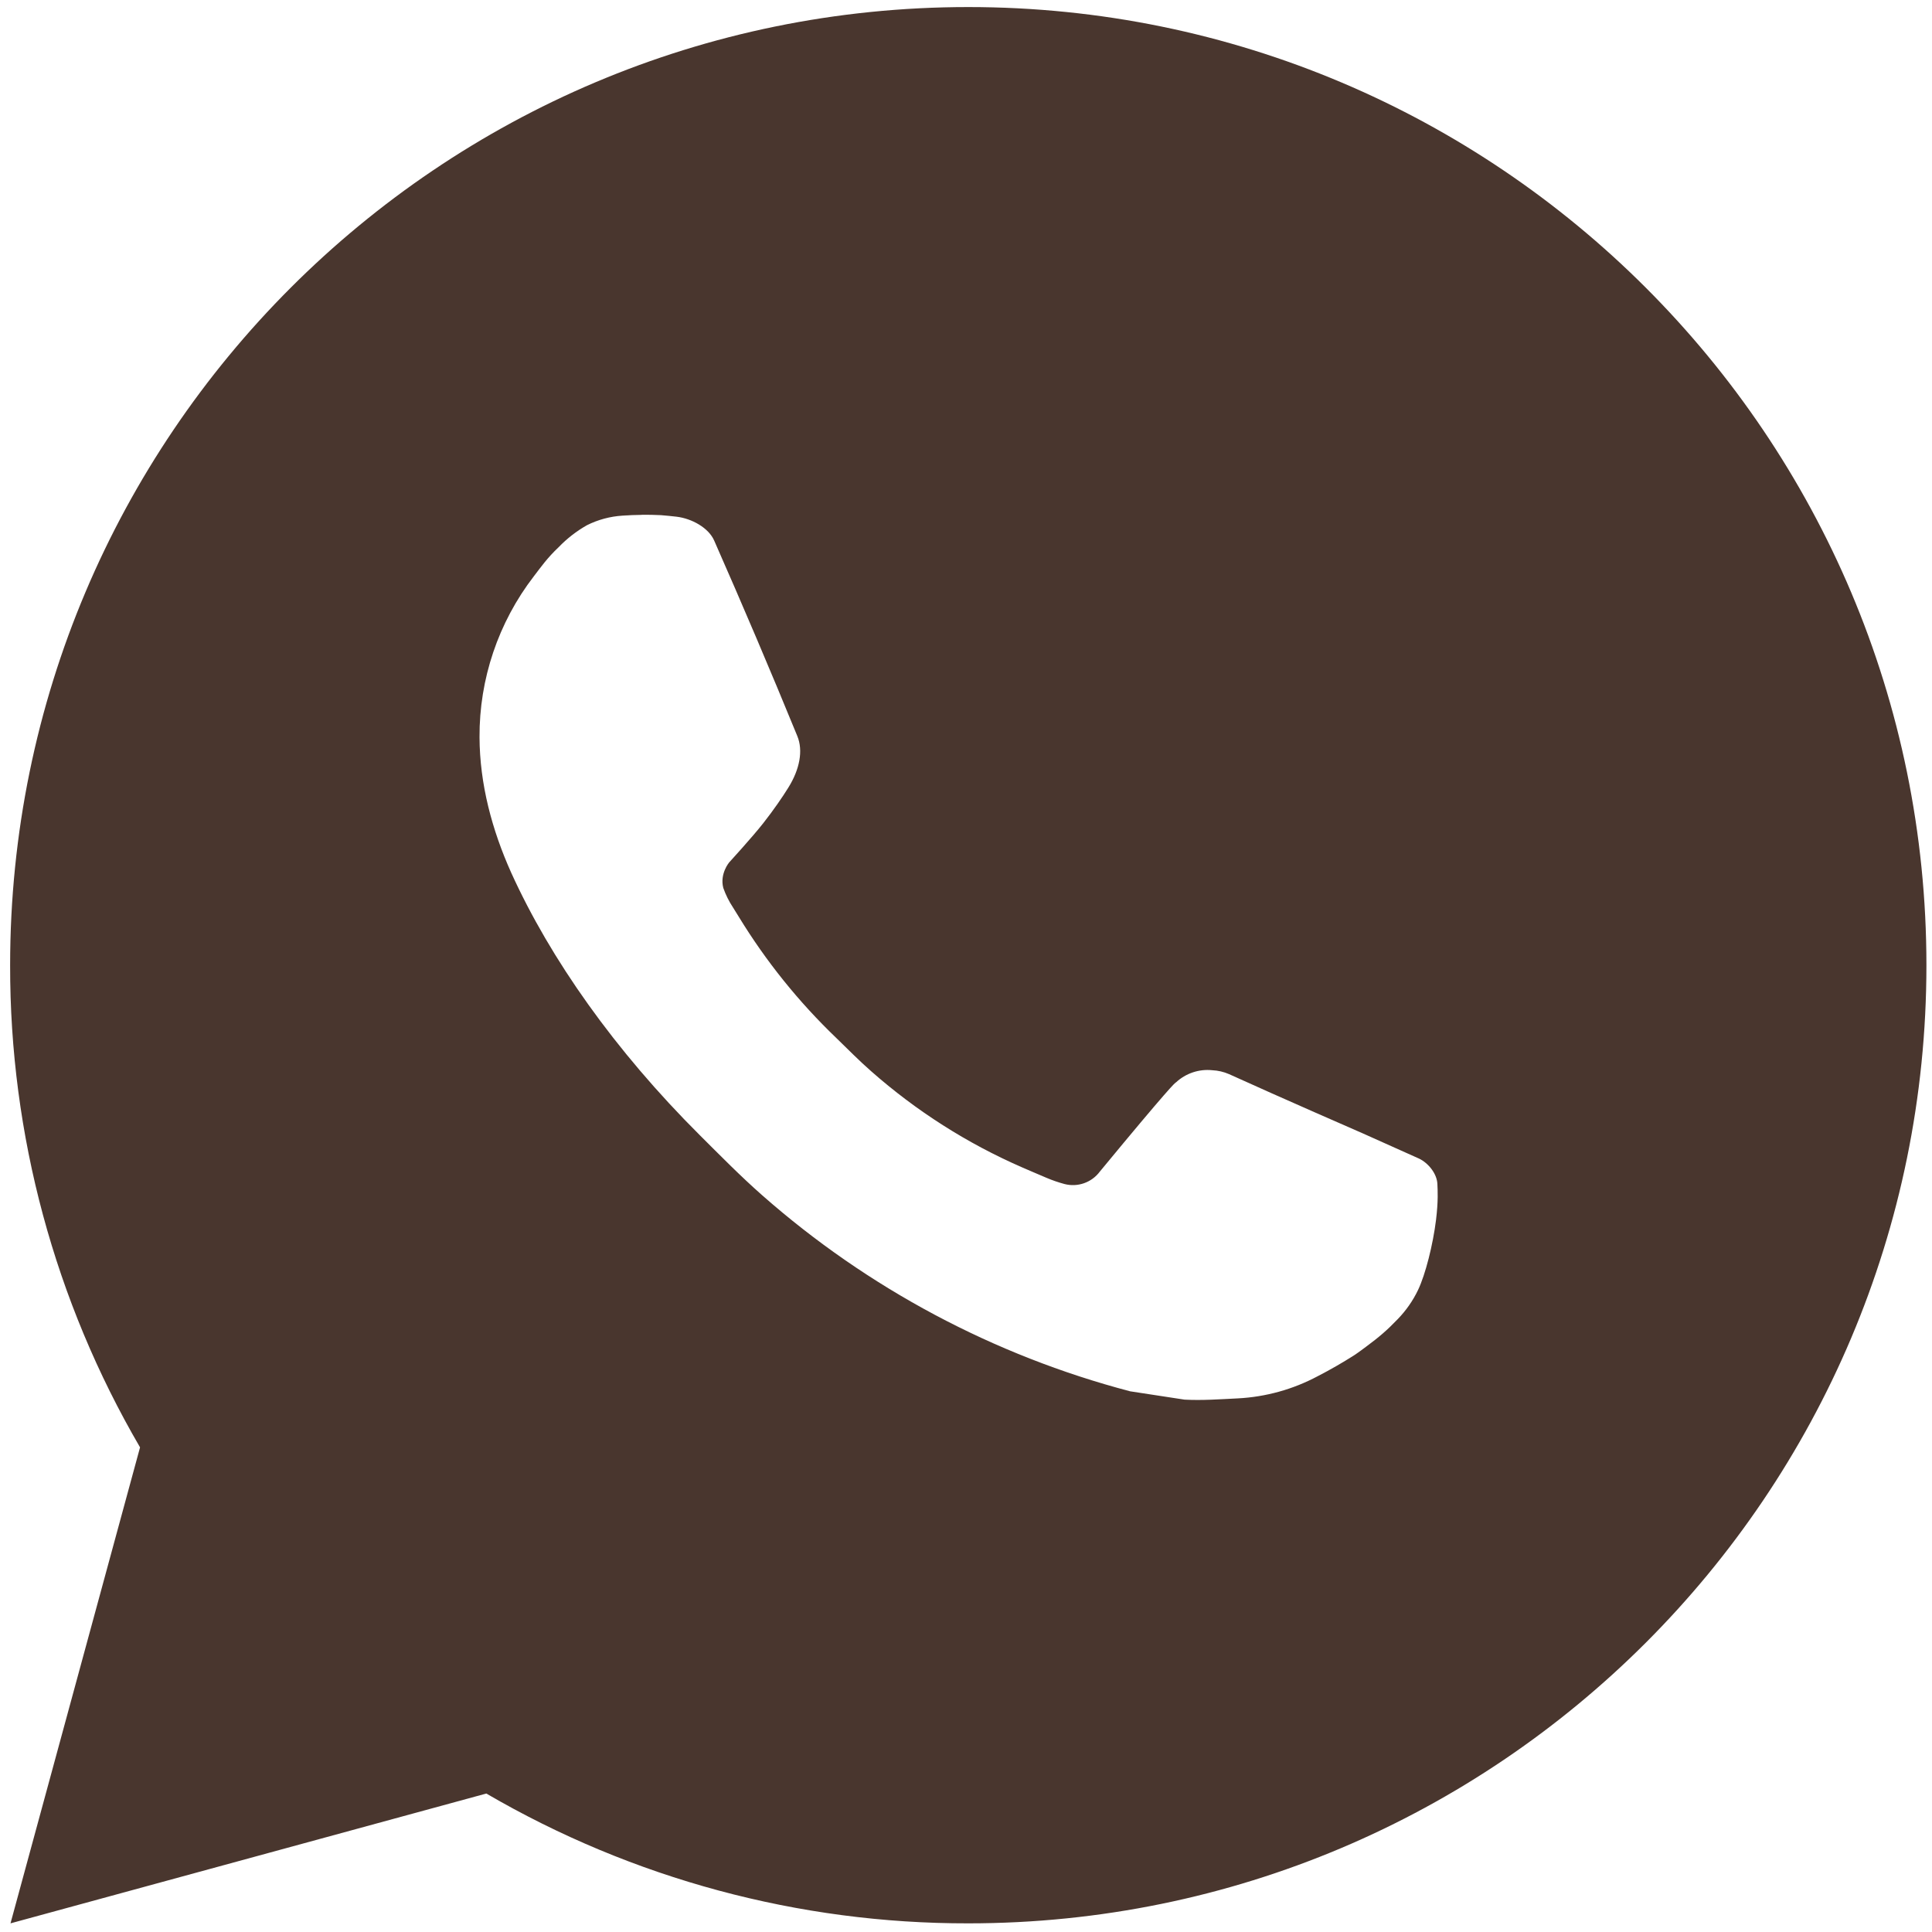 <svg width="170" height="170" viewBox="0 0 170 170" fill="none" xmlns="http://www.w3.org/2000/svg">
<path d="M85.2 0.621C131.764 0.621 169.509 38.366 169.509 84.93C169.509 131.494 131.764 169.239 85.2 169.239C70.301 169.263 55.663 165.32 42.792 157.816L0.924 169.239L12.323 127.355C4.812 114.48 0.866 99.836 0.891 84.93C0.891 38.366 38.636 0.621 85.2 0.621ZM56.467 45.305L54.781 45.372C53.69 45.439 52.623 45.726 51.645 46.215C50.73 46.733 49.895 47.381 49.166 48.138C48.154 49.09 47.581 49.917 46.966 50.718C43.847 54.772 42.168 59.75 42.194 64.865C42.211 68.996 43.29 73.017 44.976 76.778C48.424 84.382 54.098 92.434 61.585 99.895C63.389 101.691 65.16 103.495 67.065 105.173C76.368 113.363 87.453 119.27 99.44 122.423L104.228 123.156C105.788 123.24 107.348 123.122 108.916 123.046C111.371 122.92 113.769 122.255 115.939 121.099C117.043 120.53 118.121 119.911 119.168 119.244C119.168 119.244 119.531 119.008 120.222 118.485C121.36 117.642 122.06 117.044 123.004 116.057C123.704 115.332 124.311 114.481 124.775 113.511C125.432 112.137 126.09 109.515 126.36 107.331C126.562 105.662 126.503 104.751 126.478 104.186C126.444 103.284 125.694 102.349 124.876 101.952L119.969 99.752C119.969 99.752 112.634 96.556 108.149 94.516C107.68 94.311 107.177 94.194 106.665 94.171C106.088 94.111 105.505 94.176 104.956 94.361C104.406 94.546 103.902 94.846 103.478 95.241C103.436 95.224 102.871 95.705 96.776 103.09C96.426 103.561 95.944 103.916 95.391 104.111C94.839 104.306 94.24 104.333 93.673 104.186C93.124 104.039 92.586 103.853 92.063 103.63C91.017 103.192 90.655 103.023 89.938 102.719C85.099 100.608 80.619 97.755 76.659 94.263C75.597 93.336 74.611 92.324 73.599 91.346C70.282 88.17 67.391 84.576 64.999 80.656L64.502 79.855C64.145 79.317 63.856 78.736 63.642 78.126C63.322 76.887 64.156 75.892 64.156 75.892C64.156 75.892 66.205 73.65 67.158 72.436C68.085 71.255 68.869 70.109 69.375 69.291C70.37 67.689 70.682 66.045 70.159 64.772C67.799 59.005 65.353 53.264 62.841 47.564C62.344 46.435 60.868 45.625 59.528 45.465C59.072 45.415 58.617 45.364 58.162 45.33C57.03 45.274 55.895 45.285 54.764 45.364L56.459 45.297L56.467 45.305Z" fill="#49362E"/>
</svg>
